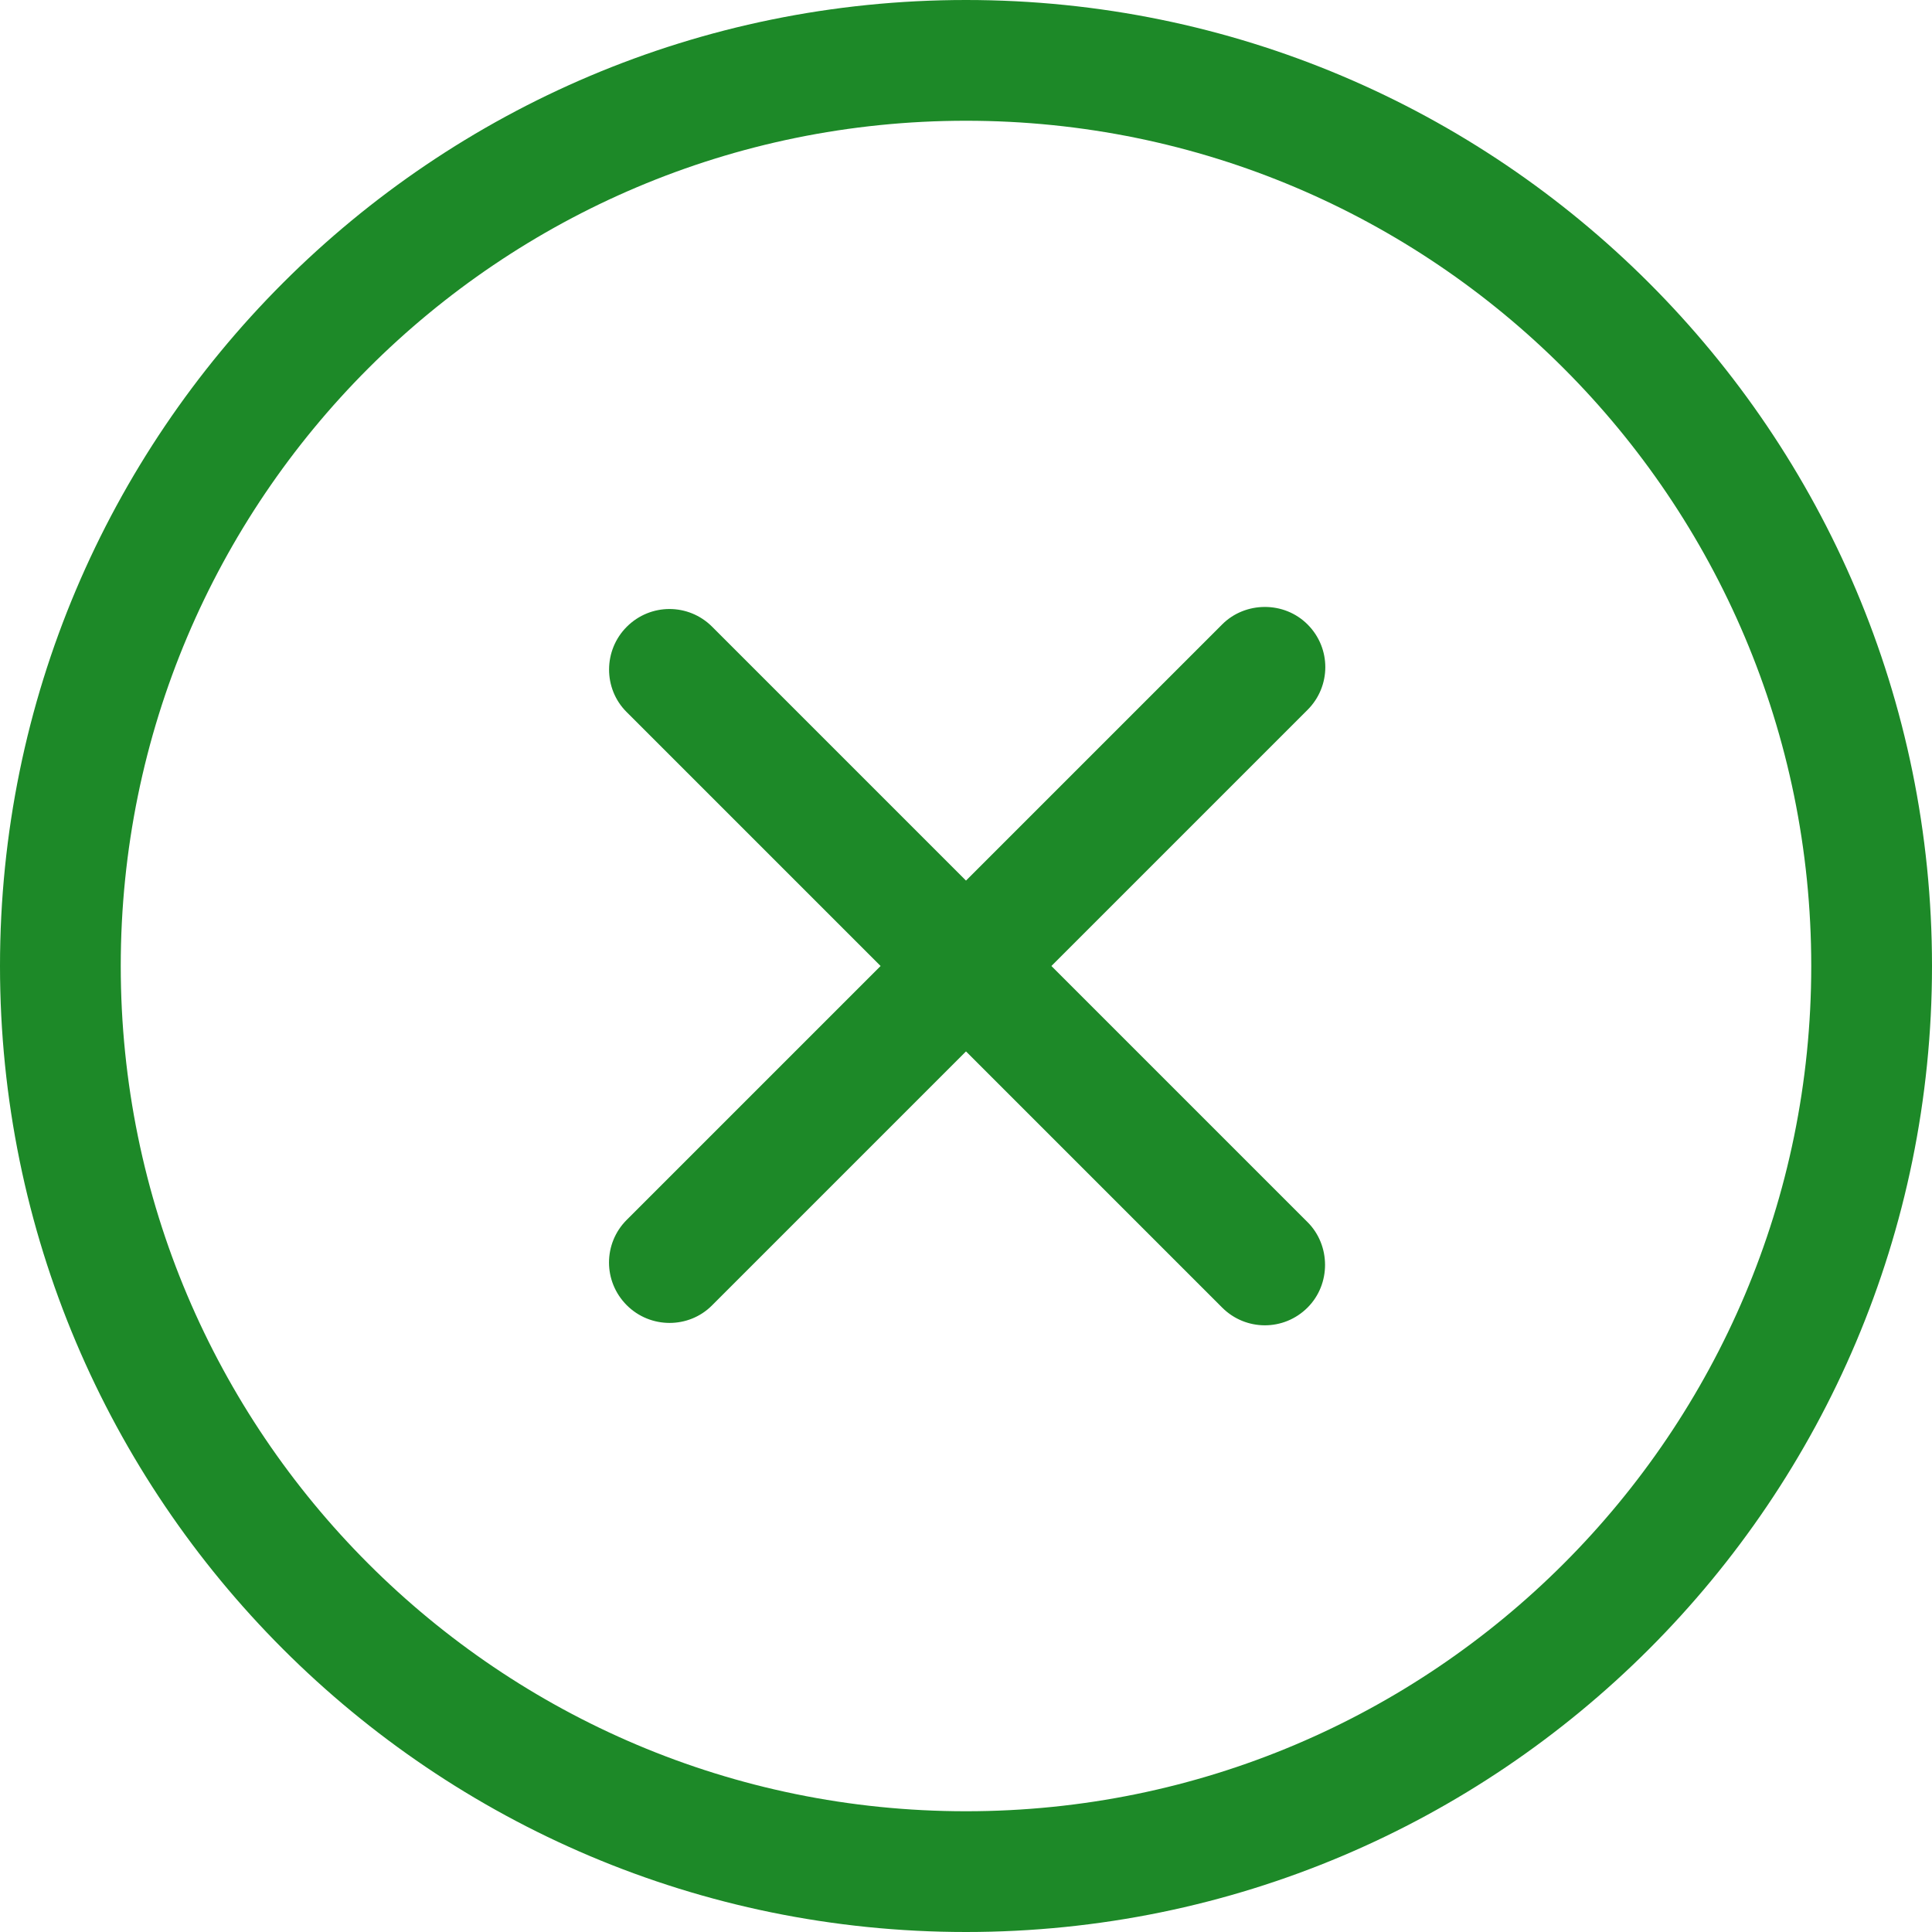 <?xml version="1.0" encoding="UTF-8" standalone="no"?>
<svg width="24px" height="24px" viewBox="0 0 24 24" version="1.1" xmlns="http://www.w3.org/2000/svg" xmlns:xlink="http://www.w3.org/1999/xlink" xmlns:sketch="http://www.bohemiancoding.com/sketch/ns">
    <!-- Generator: Sketch 3.3.2 (12043) - http://www.bohemiancoding.com/sketch -->
    <title>Element /Close /Green</title>
    <desc>Created with Sketch.</desc>
    <defs></defs>
    <g id="Mobile-Batch-1" stroke="none" stroke-width="1" fill="none" fill-rule="evenodd" sketch:type="MSPage">
        <g id="G_1_1_Pre-Login_Home_Signin_MustBeRegistered_Mobile" sketch:type="MSArtboardGroup" transform="translate(-276, -18)" fill="#1D8928">
            <g id="Element-/Close-/Green" sketch:type="MSLayerGroup" transform="translate(276, 18)">
                <path d="M12,13.061 L8.843,16.218 C8.555,16.506 8.079,16.507 7.786,16.214 C7.491,15.919 7.493,15.446 7.785,15.154 L10.939,12 L7.782,8.843 C7.494,8.555 7.493,8.079 7.786,7.786 C8.081,7.491 8.554,7.493 8.846,7.785 L12,10.939 L15.183,7.756 C15.468,7.471 15.95,7.464 16.243,7.757 C16.538,8.052 16.536,8.525 16.243,8.818 L15.47,9.591 L13.061,12 L16.244,15.183 C16.529,15.468 16.536,15.95 16.243,16.243 C15.948,16.538 15.475,16.536 15.182,16.243 L14.409,15.47 L12,13.061 Z M24,12 C24,5.373 18.627,0 12,0 C5.373,0 0,5.373 0,12 C0,18.627 5.373,24 12,24 C18.627,24 24,18.627 24,12 Z M1.5,12 C1.5,6.201 6.201,1.5 12,1.5 C17.799,1.5 22.5,6.201 22.5,12 C22.5,17.799 17.799,22.5 12,22.5 C6.201,22.5 1.5,17.799 1.5,12 Z" id="Close" sketch:type="MSShapeGroup"></path>
            </g>
        </g>
    </g>
</svg>